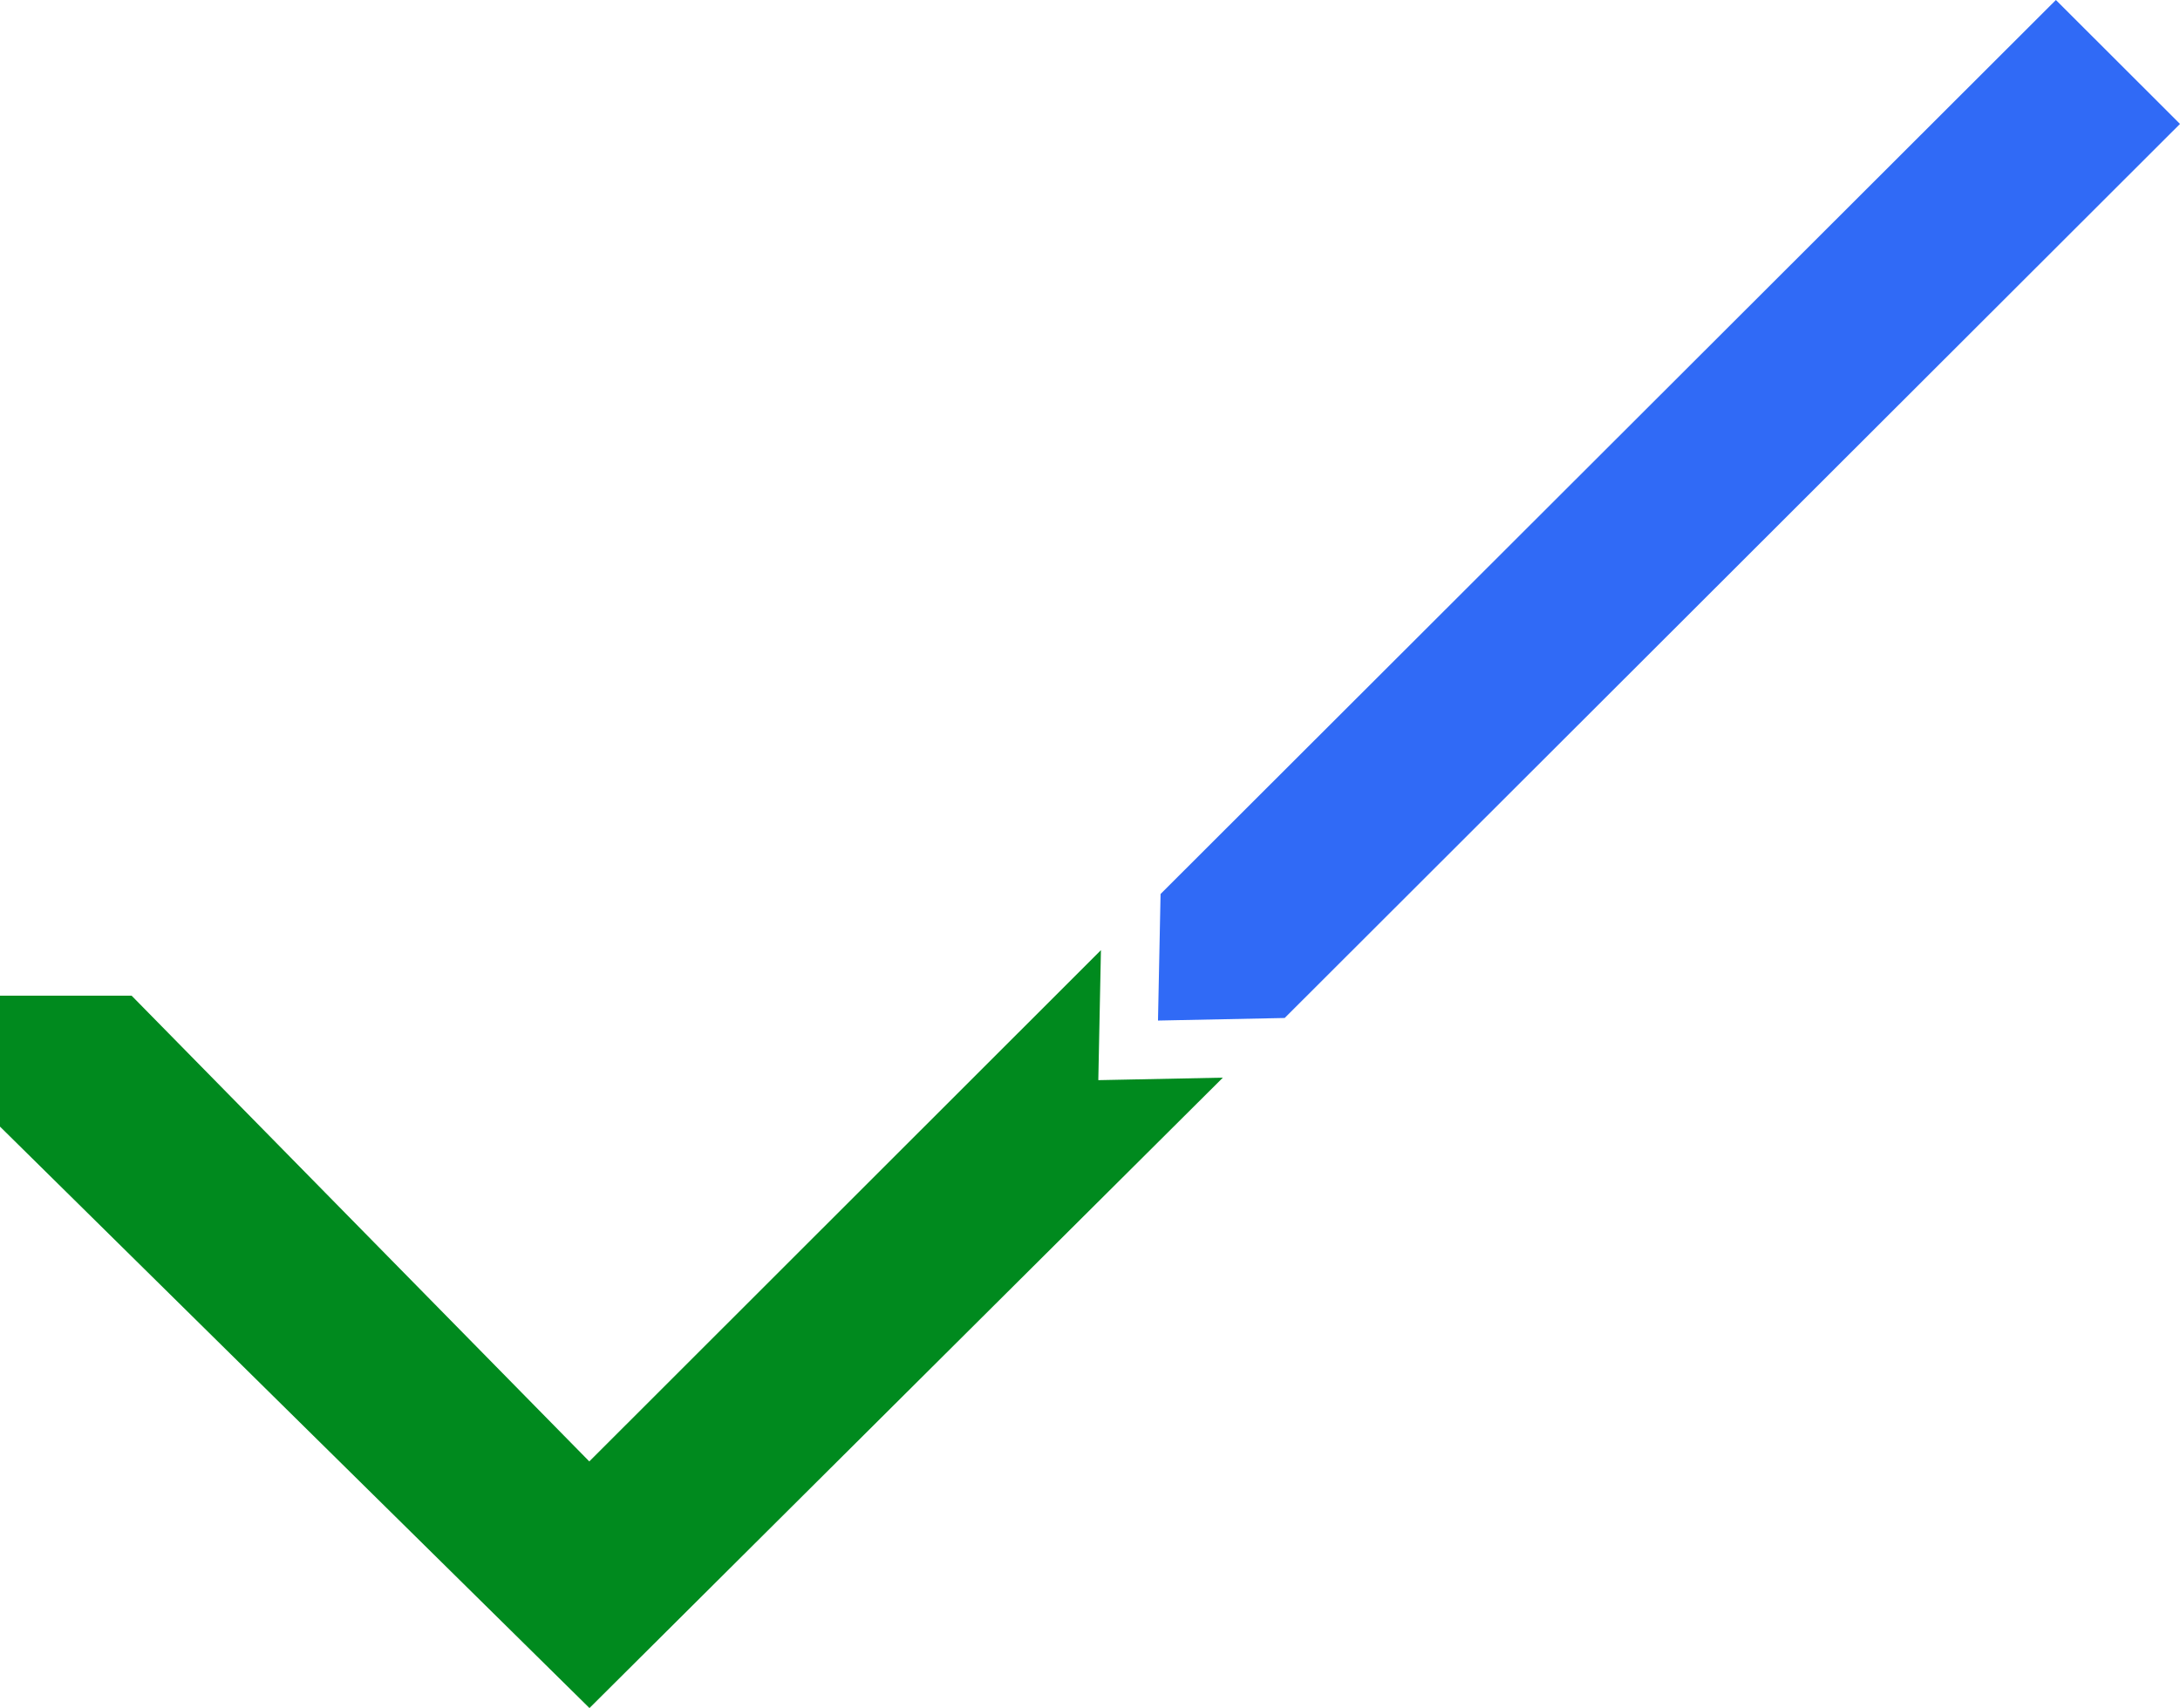 <svg width="684" height="536" viewBox="0 0 684 536" fill="none" xmlns="http://www.w3.org/2000/svg">
<path d="M364.141 280.542L363.334 320.258L403.082 319.451L684 38.891L645.06 -3.40428e-06L364.141 280.542Z" fill="#306AF6"/>
<path d="M7.69865e-05 353.538L184.953 536L383.694 338.172L344.607 338.961L345.433 298.163L184.898 458.603L41.291 312.447L8.05788e-05 312.447L7.69881e-05 353.519L7.69865e-05 353.538Z" fill="#008A1E"/>
</svg>
